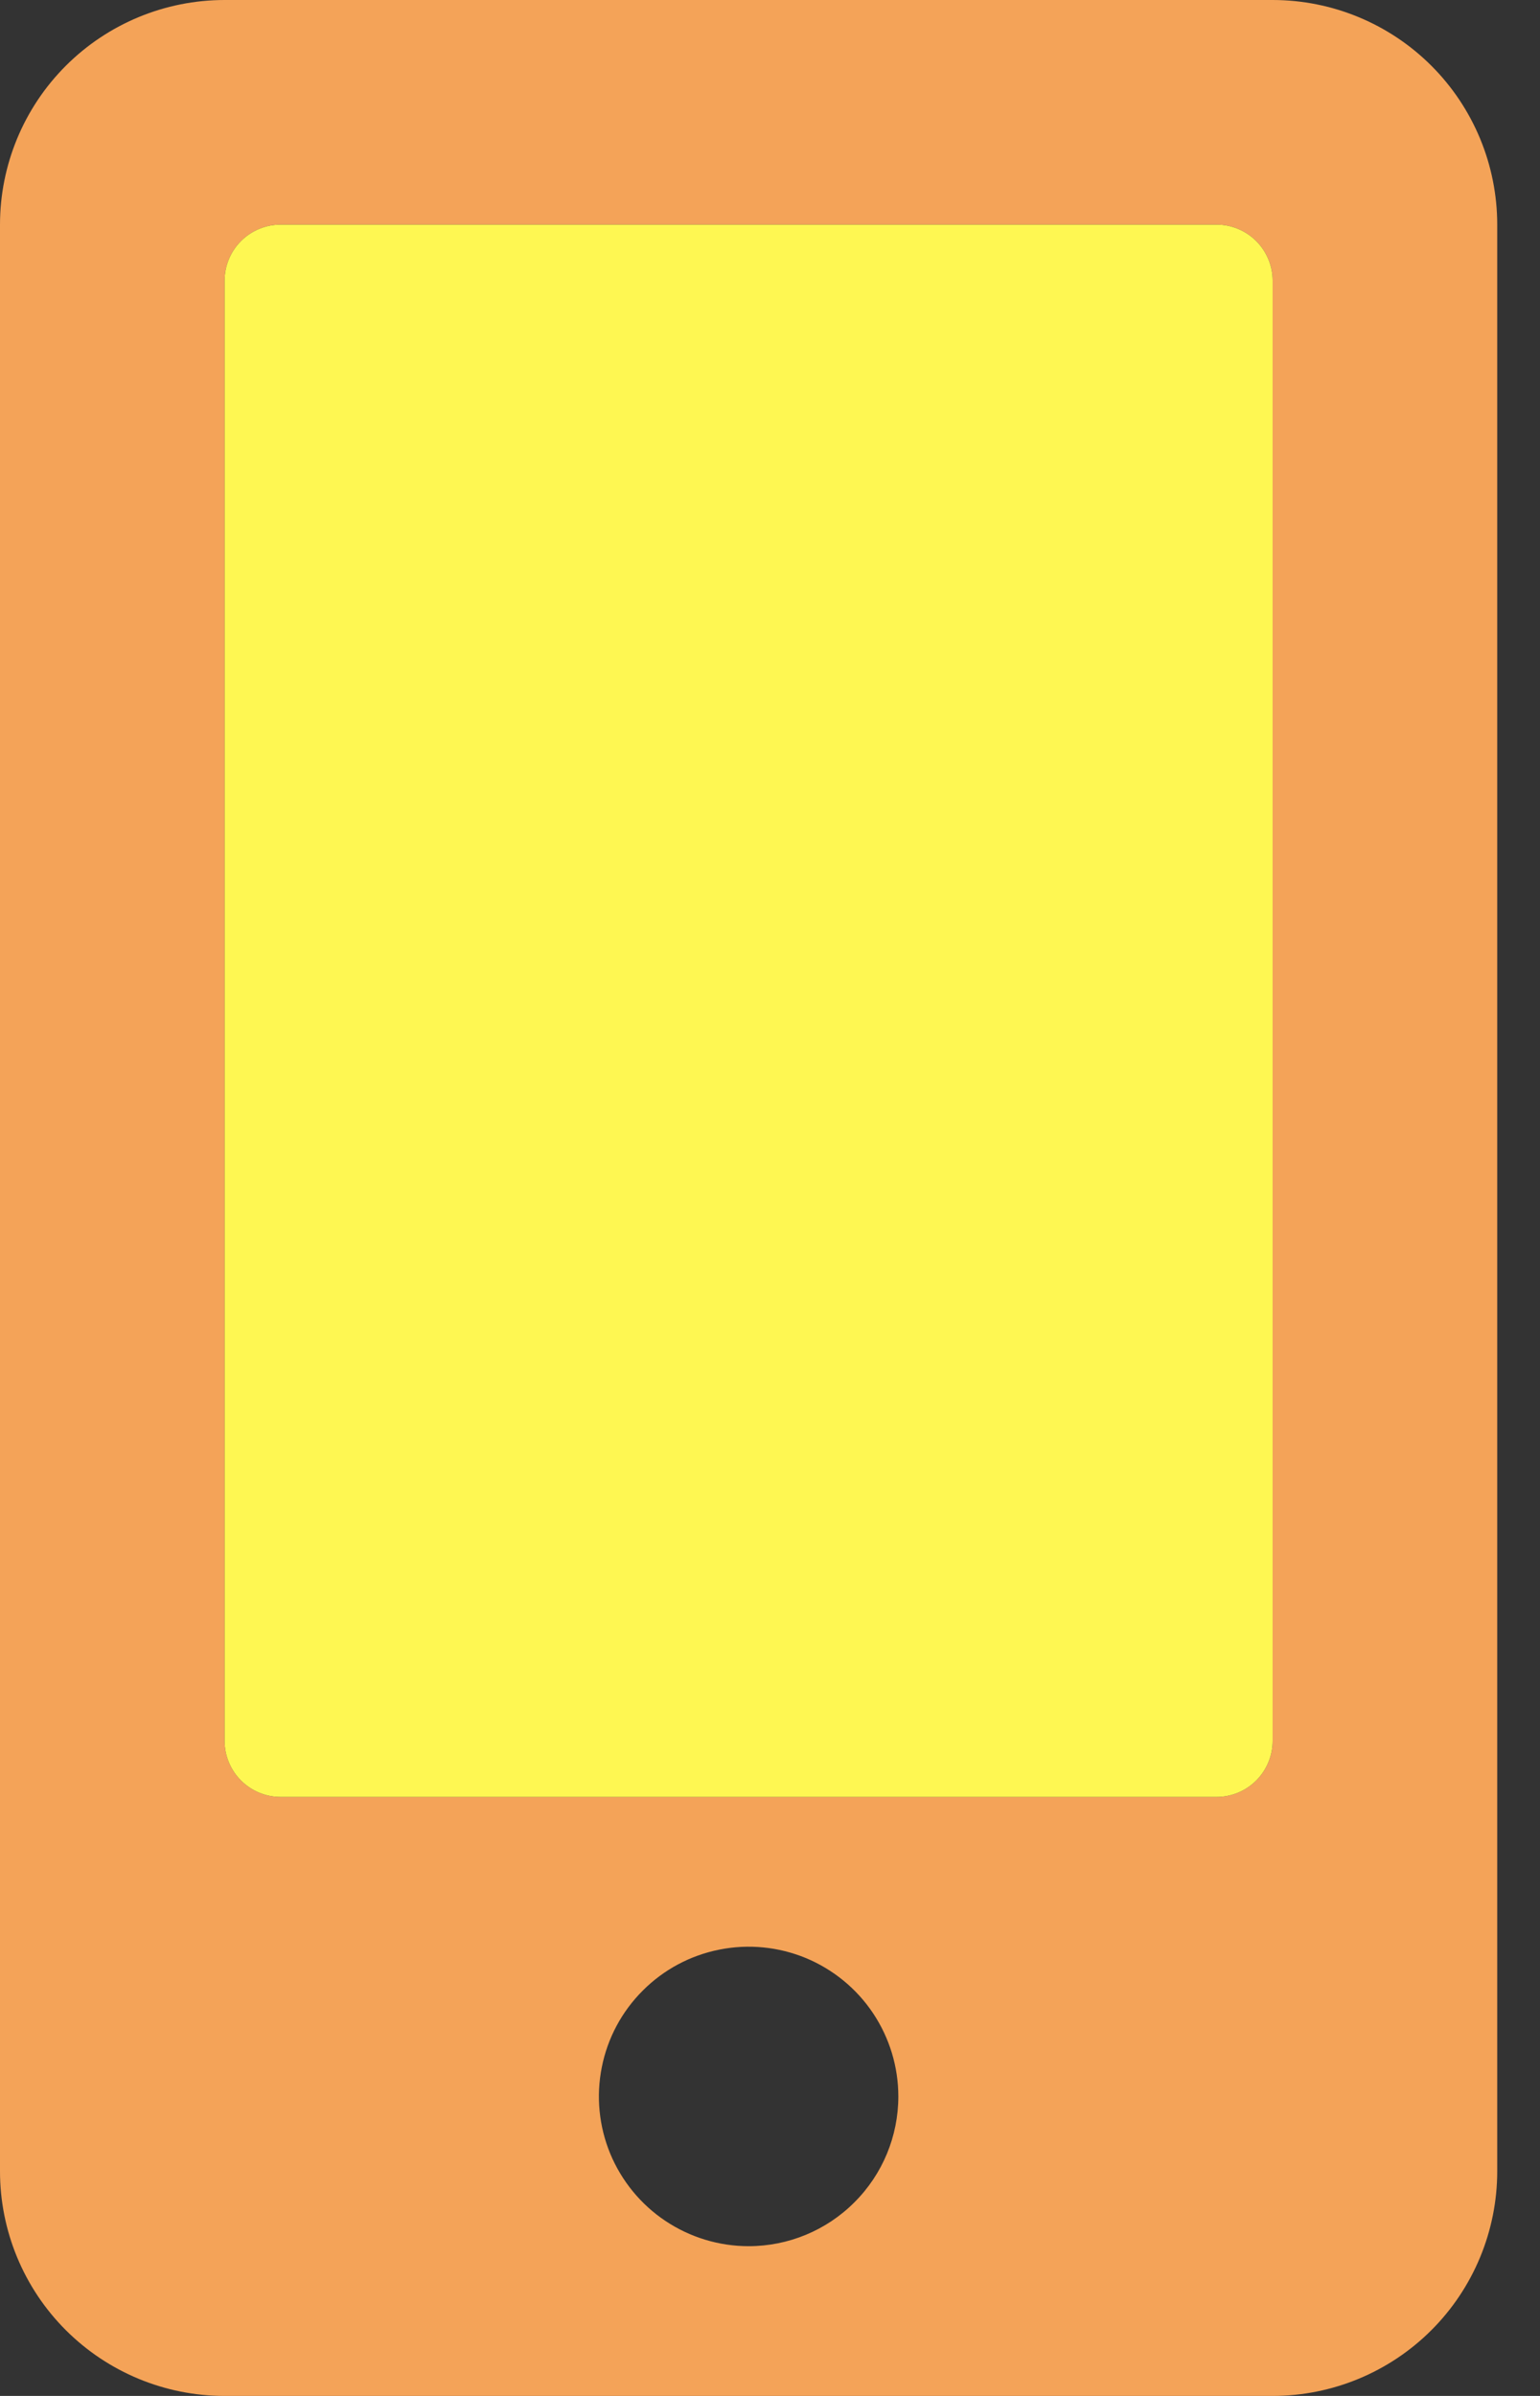<svg width="18" height="28" viewBox="0 0 18 28" fill="none" xmlns="http://www.w3.org/2000/svg">
<rect x="0" y="0" width="18" height="28" fill="#333333" stroke="none"/>
<g clip-path="url(#clip0_8650_65098)">
<path d="M14.875 0H2.625C1.929 0 1.261 0.277 0.769 0.769C0.277 1.261 0 1.929 0 2.625L0 25.375C0 26.071 0.277 26.739 0.769 27.231C1.261 27.723 1.929 28 2.625 28H14.875C15.571 28 16.239 27.723 16.731 27.231C17.223 26.739 17.5 26.071 17.5 25.375V2.625C17.5 1.929 17.223 1.261 16.731 0.769C16.239 0.277 15.571 0 14.875 0V0ZM8.75 26.25C8.404 26.25 8.066 26.147 7.778 25.955C7.49 25.763 7.266 25.489 7.133 25.17C7.001 24.85 6.966 24.498 7.034 24.159C7.101 23.819 7.268 23.507 7.513 23.263C7.757 23.018 8.069 22.851 8.409 22.784C8.748 22.716 9.1 22.751 9.42 22.883C9.739 23.016 10.013 23.24 10.205 23.528C10.397 23.816 10.5 24.154 10.5 24.5C10.5 24.964 10.316 25.409 9.987 25.737C9.659 26.066 9.214 26.25 8.75 26.25ZM14.875 20.344C14.875 20.518 14.806 20.685 14.683 20.808C14.56 20.931 14.393 21 14.219 21H3.281C3.107 21 2.94 20.931 2.817 20.808C2.694 20.685 2.625 20.518 2.625 20.344V3.281C2.625 3.107 2.694 2.94 2.817 2.817C2.94 2.694 3.107 2.625 3.281 2.625H14.219C14.393 2.625 14.56 2.694 14.683 2.817C14.806 2.94 14.875 3.107 14.875 3.281V20.344Z" fill="#F4A358"/>
<path d="M14.875 20.344C14.875 20.518 14.806 20.685 14.683 20.808C14.56 20.931 14.393 21 14.219 21H3.281C3.107 21 2.94 20.931 2.817 20.808C2.694 20.685 2.625 20.518 2.625 20.344V3.281C2.625 3.107 2.694 2.94 2.817 2.817C2.94 2.694 3.107 2.625 3.281 2.625H14.219C14.393 2.625 14.56 2.694 14.683 2.817C14.806 2.94 14.875 3.107 14.875 3.281V20.344Z" fill="#FEF752"/>
</g>
<defs>
<clipPath id="clip0_8650_65098">
<rect width="17.5" height="28" fill="white"/>
</clipPath>
</defs>
</svg>

